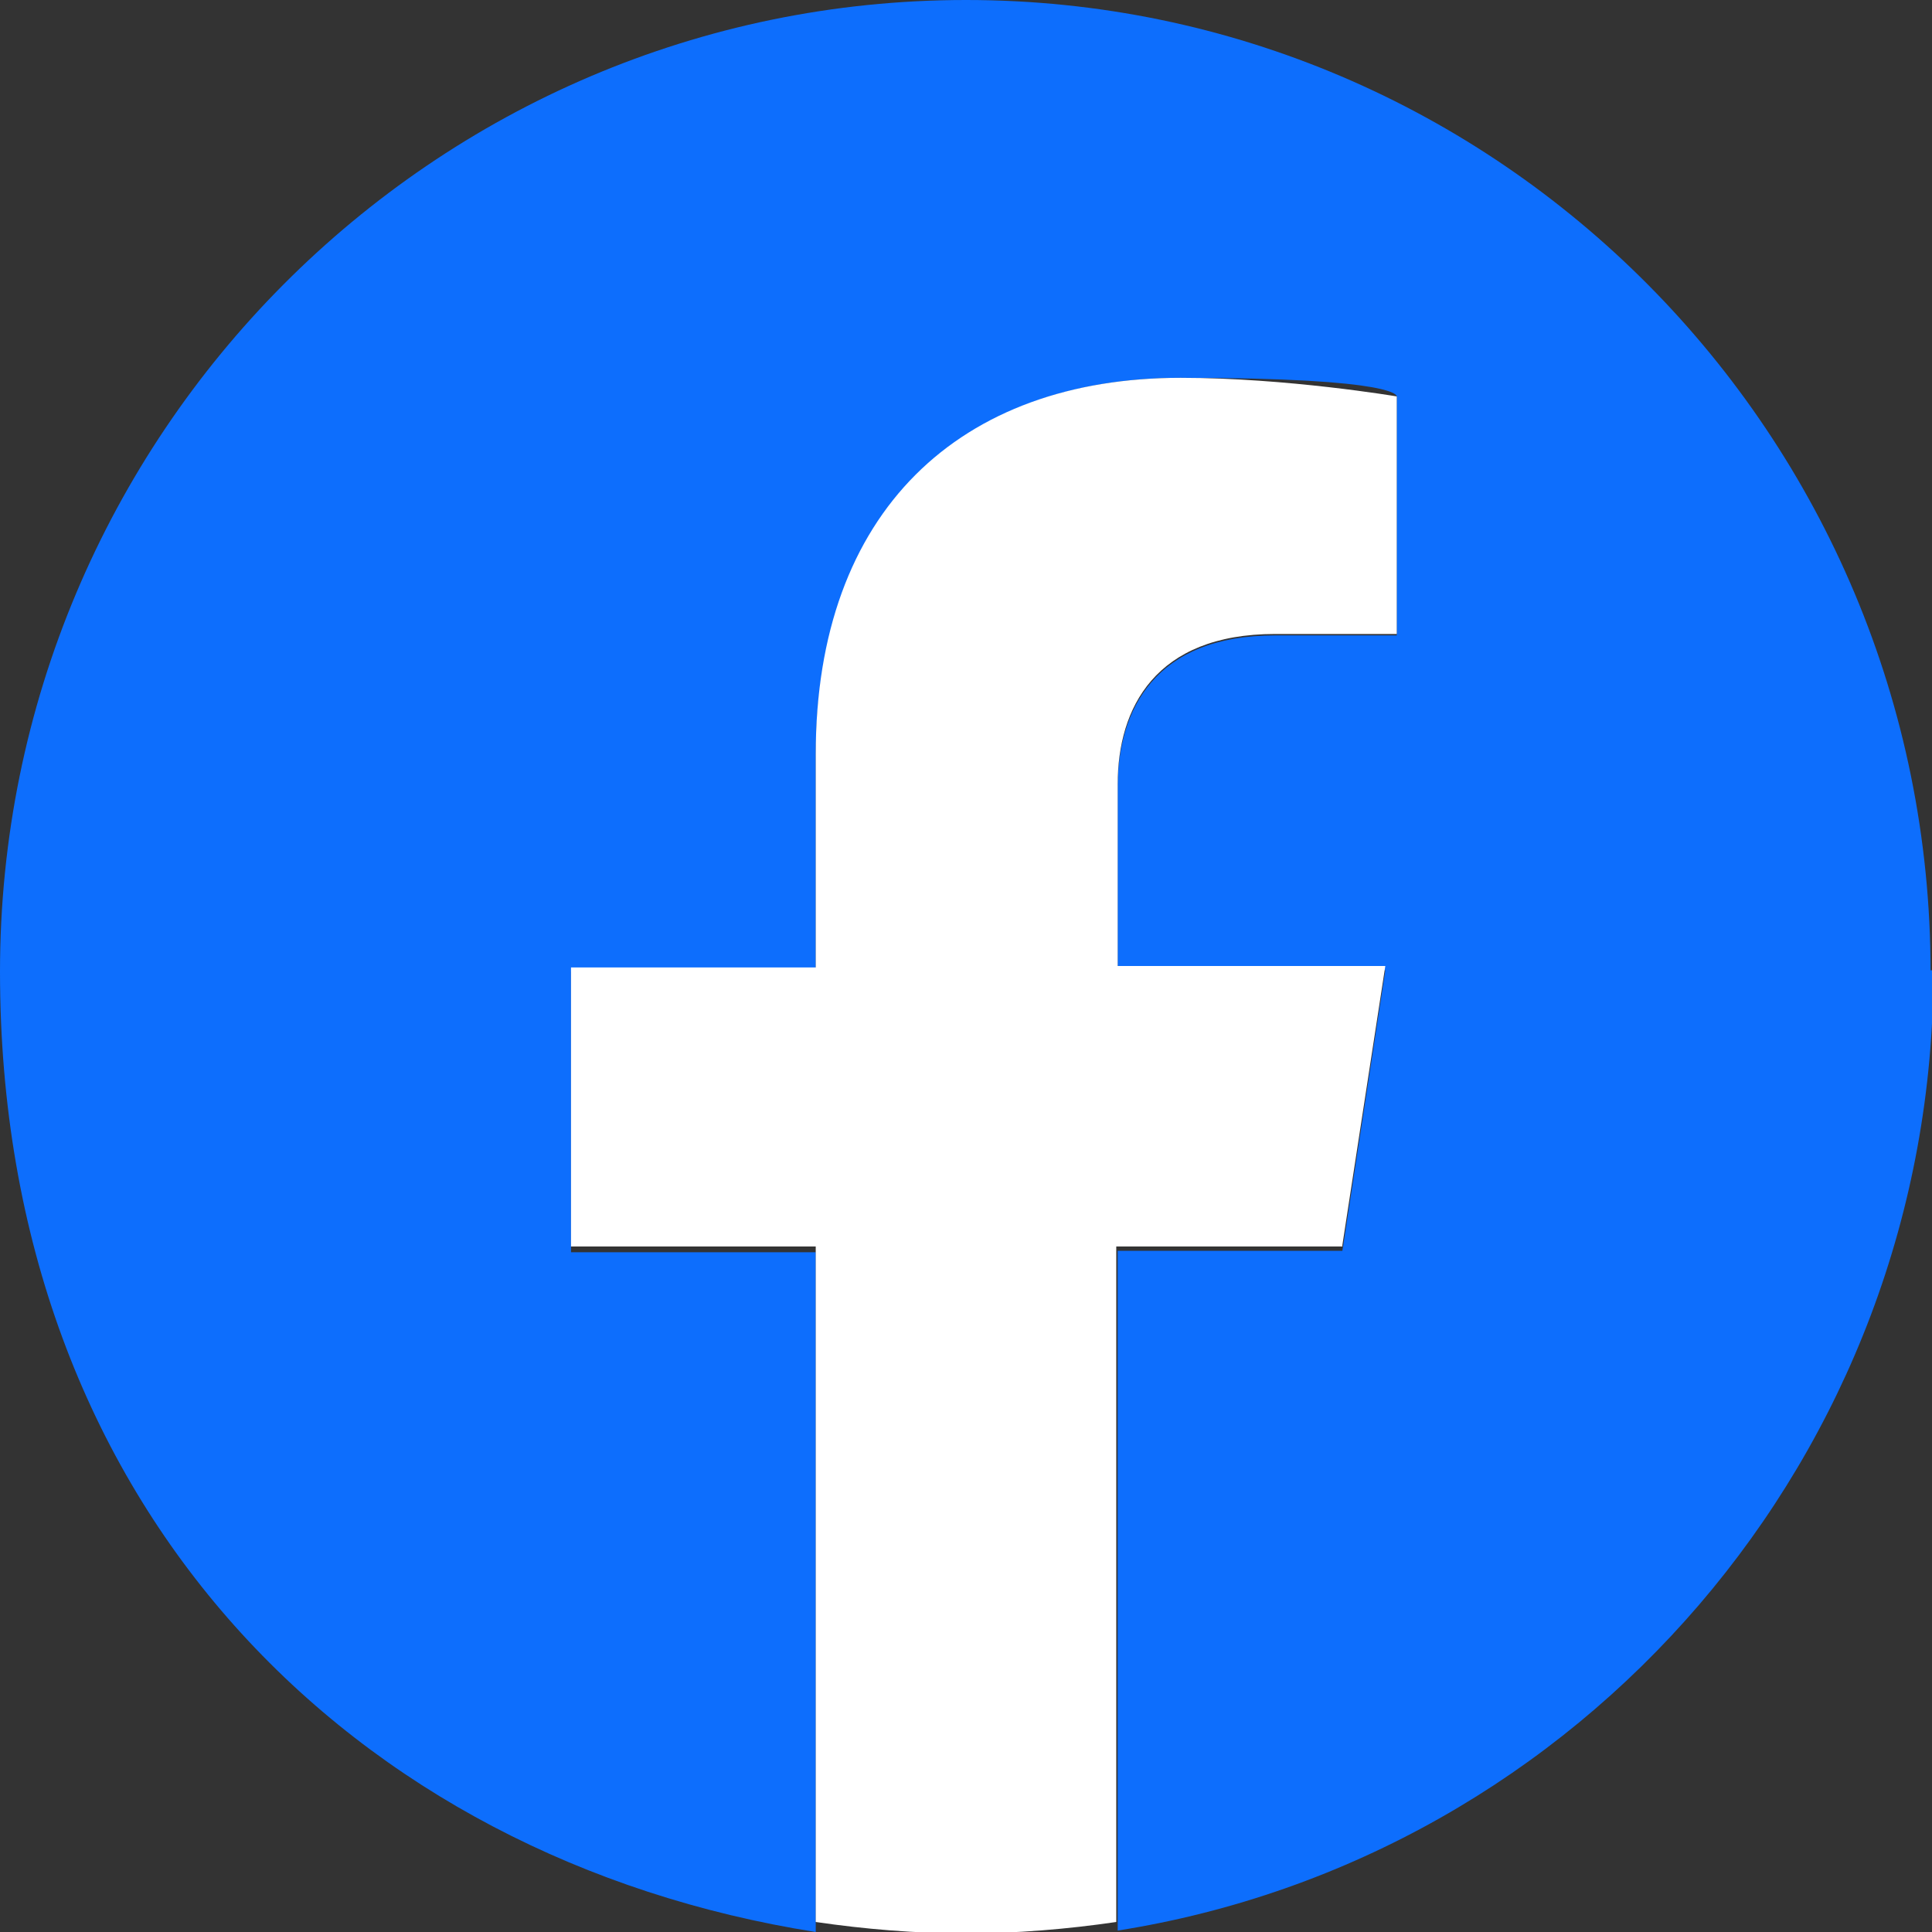 <?xml version="1.0" encoding="UTF-8"?>
<svg id="Graphic_Elements" data-name="Graphic Elements" xmlns="http://www.w3.org/2000/svg" version="1.1" viewBox="0 0 135 135">
  <rect x="0" y="0" width="135" height="135" fill="#333333" stroke="none"/>
  <defs>
    <style>
      .cls-1 {
        fill: #fff;
      }

      .cls-1, .cls-2 {
        stroke-width: 0px;
      }

      .cls-2 {
        fill: #0d6efd;
      }
    </style>
  </defs>
  <path class="cls-2" d="M134.9,67.9C134.9,30.4,104.7,0,67.5,0S0,30.4,0,67.9s24.7,62,57,67.1v-47.5h-17.1v-19.6h17.1v-15c0-17,10.1-26.5,25.5-26.5s15.1,1.3,15.1,1.3v16.7h-8.5c-8.4,0-11,5.2-11,10.6v12.8h18.7l-3,19.6h-15.7v47.5c32.3-5.1,57-33.2,57-67.1h-.2Z"/>
  <path class="cls-1" d="M93.8,87l3-19.5h-18.7v-12.7c0-5.3,2.6-10.5,11-10.5h8.5v-16.6s-7.7-1.3-15.1-1.3c-15.4,0-25.5,9.3-25.5,26.3v14.9h-17.1v19.5h17.1v47.2c3.4.5,7,.8,10.5.8s7.1-.3,10.5-.8v-47.2h15.8,0Z"/>
</svg>